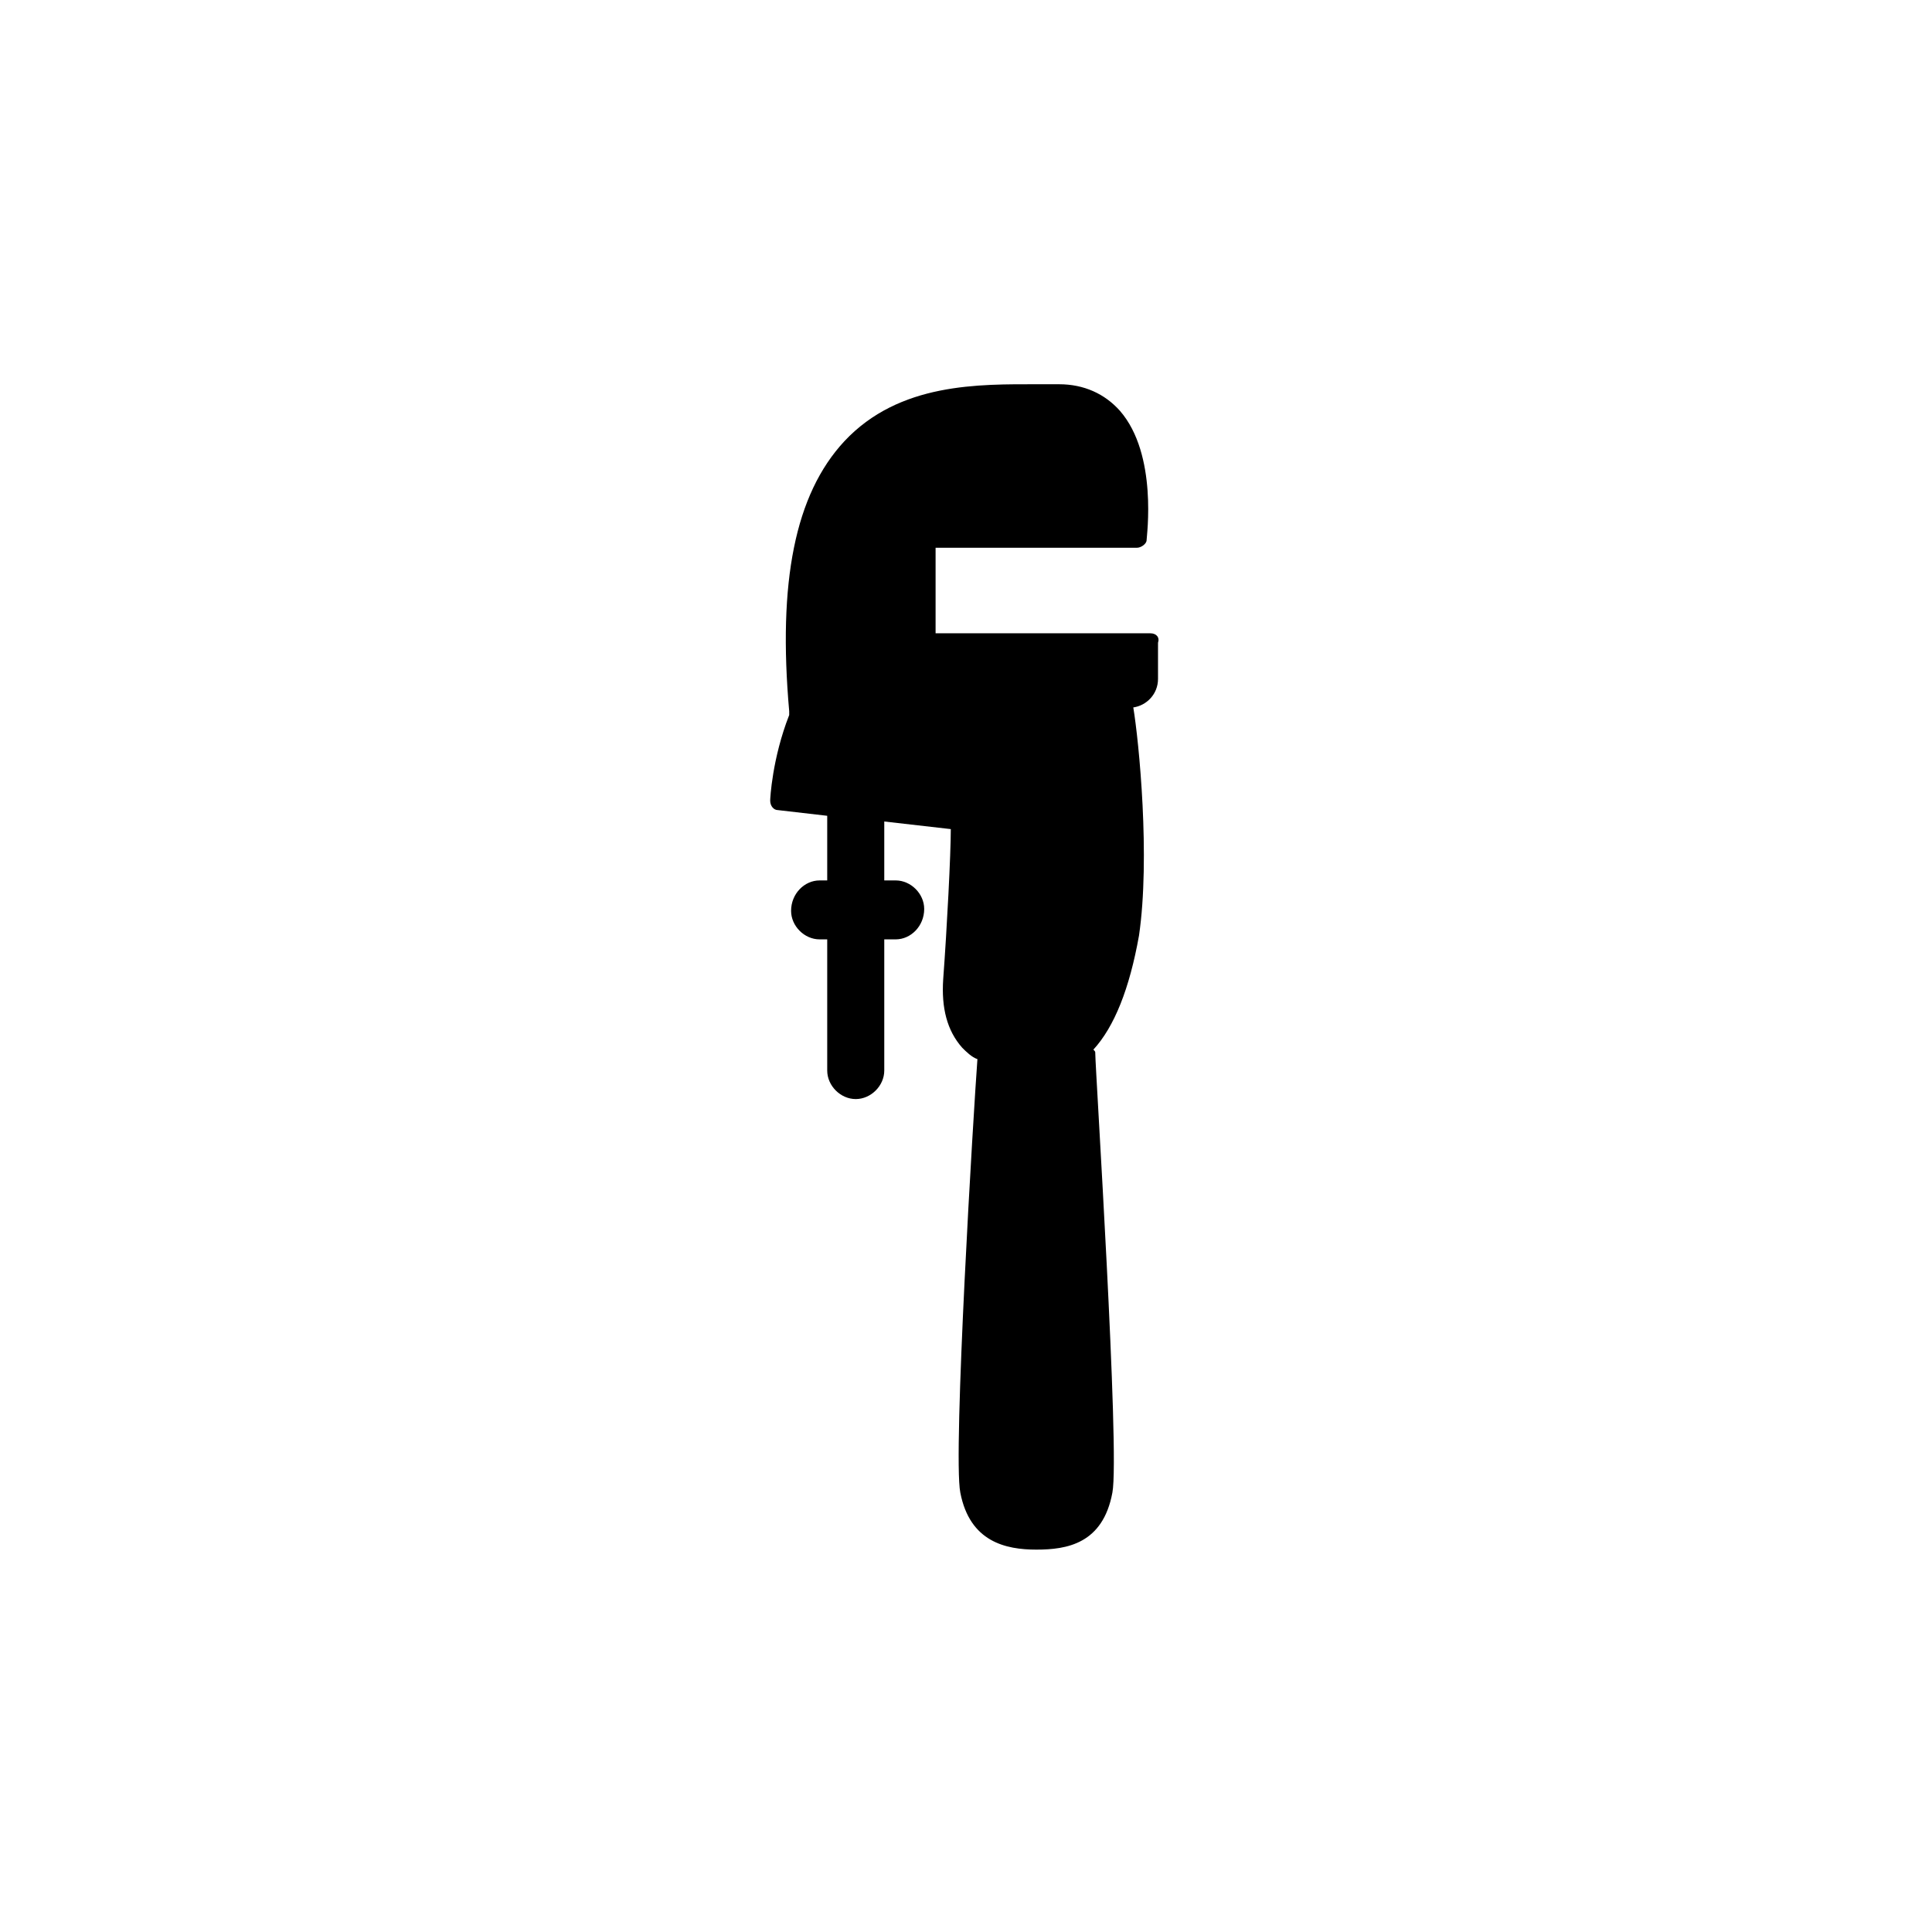 <?xml version="1.0" encoding="UTF-8"?>
<!-- Uploaded to: SVG Find, www.svgfind.com, Generator: SVG Find Mixer Tools -->
<svg fill="#000000" width="800px" height="800px" version="1.1" viewBox="144 144 512 512" xmlns="http://www.w3.org/2000/svg">
 <path d="m448.87 311.83h-56.93v-22.672h53.402c1.008 0 2.519-1.008 2.519-2.016 0-1.008 3.023-22.672-7.055-34.258-4.031-4.535-9.574-7.055-16.121-7.055h-5.543c-15.617 0-36.777-0.504-51.387 15.113-13.098 14.105-17.633 37.281-14.609 71.539v1.008c-4.535 11.586-5.039 22.168-5.039 22.672 0 1.512 1.008 2.519 2.016 2.519l13.098 1.512v17.129h-2.016c-4.031 0-7.559 3.527-7.559 8.062 0 4.031 3.527 7.559 7.559 7.559h2.016v34.762c0 4.031 3.527 7.559 7.559 7.559s7.559-3.527 7.559-7.559v-34.762h3.023c4.031 0 7.559-3.527 7.559-8.062 0-4.031-3.527-7.559-7.559-7.559h-3.023v-15.617l17.633 2.016c0 6.551-1.008 26.199-2.016 39.801-0.504 7.559 1.008 13.602 5.039 18.137 1.008 1.008 2.519 2.519 4.031 3.023-1.008 13.602-6.551 104.79-4.535 114.87 2.519 13.098 12.09 15.113 20.152 15.113s17.633-1.512 20.152-15.113c2.016-10.578-4.535-112.35-4.535-116.38 0-0.504 0-0.504-0.504-1.008 5.543-6.047 9.574-16.121 12.09-30.23 3.023-20.656 0-51.387-1.512-60.457 3.527-0.504 6.551-3.527 6.551-7.559v-9.566c0.504-1.512-0.504-2.519-2.016-2.519z"/>
</svg>
